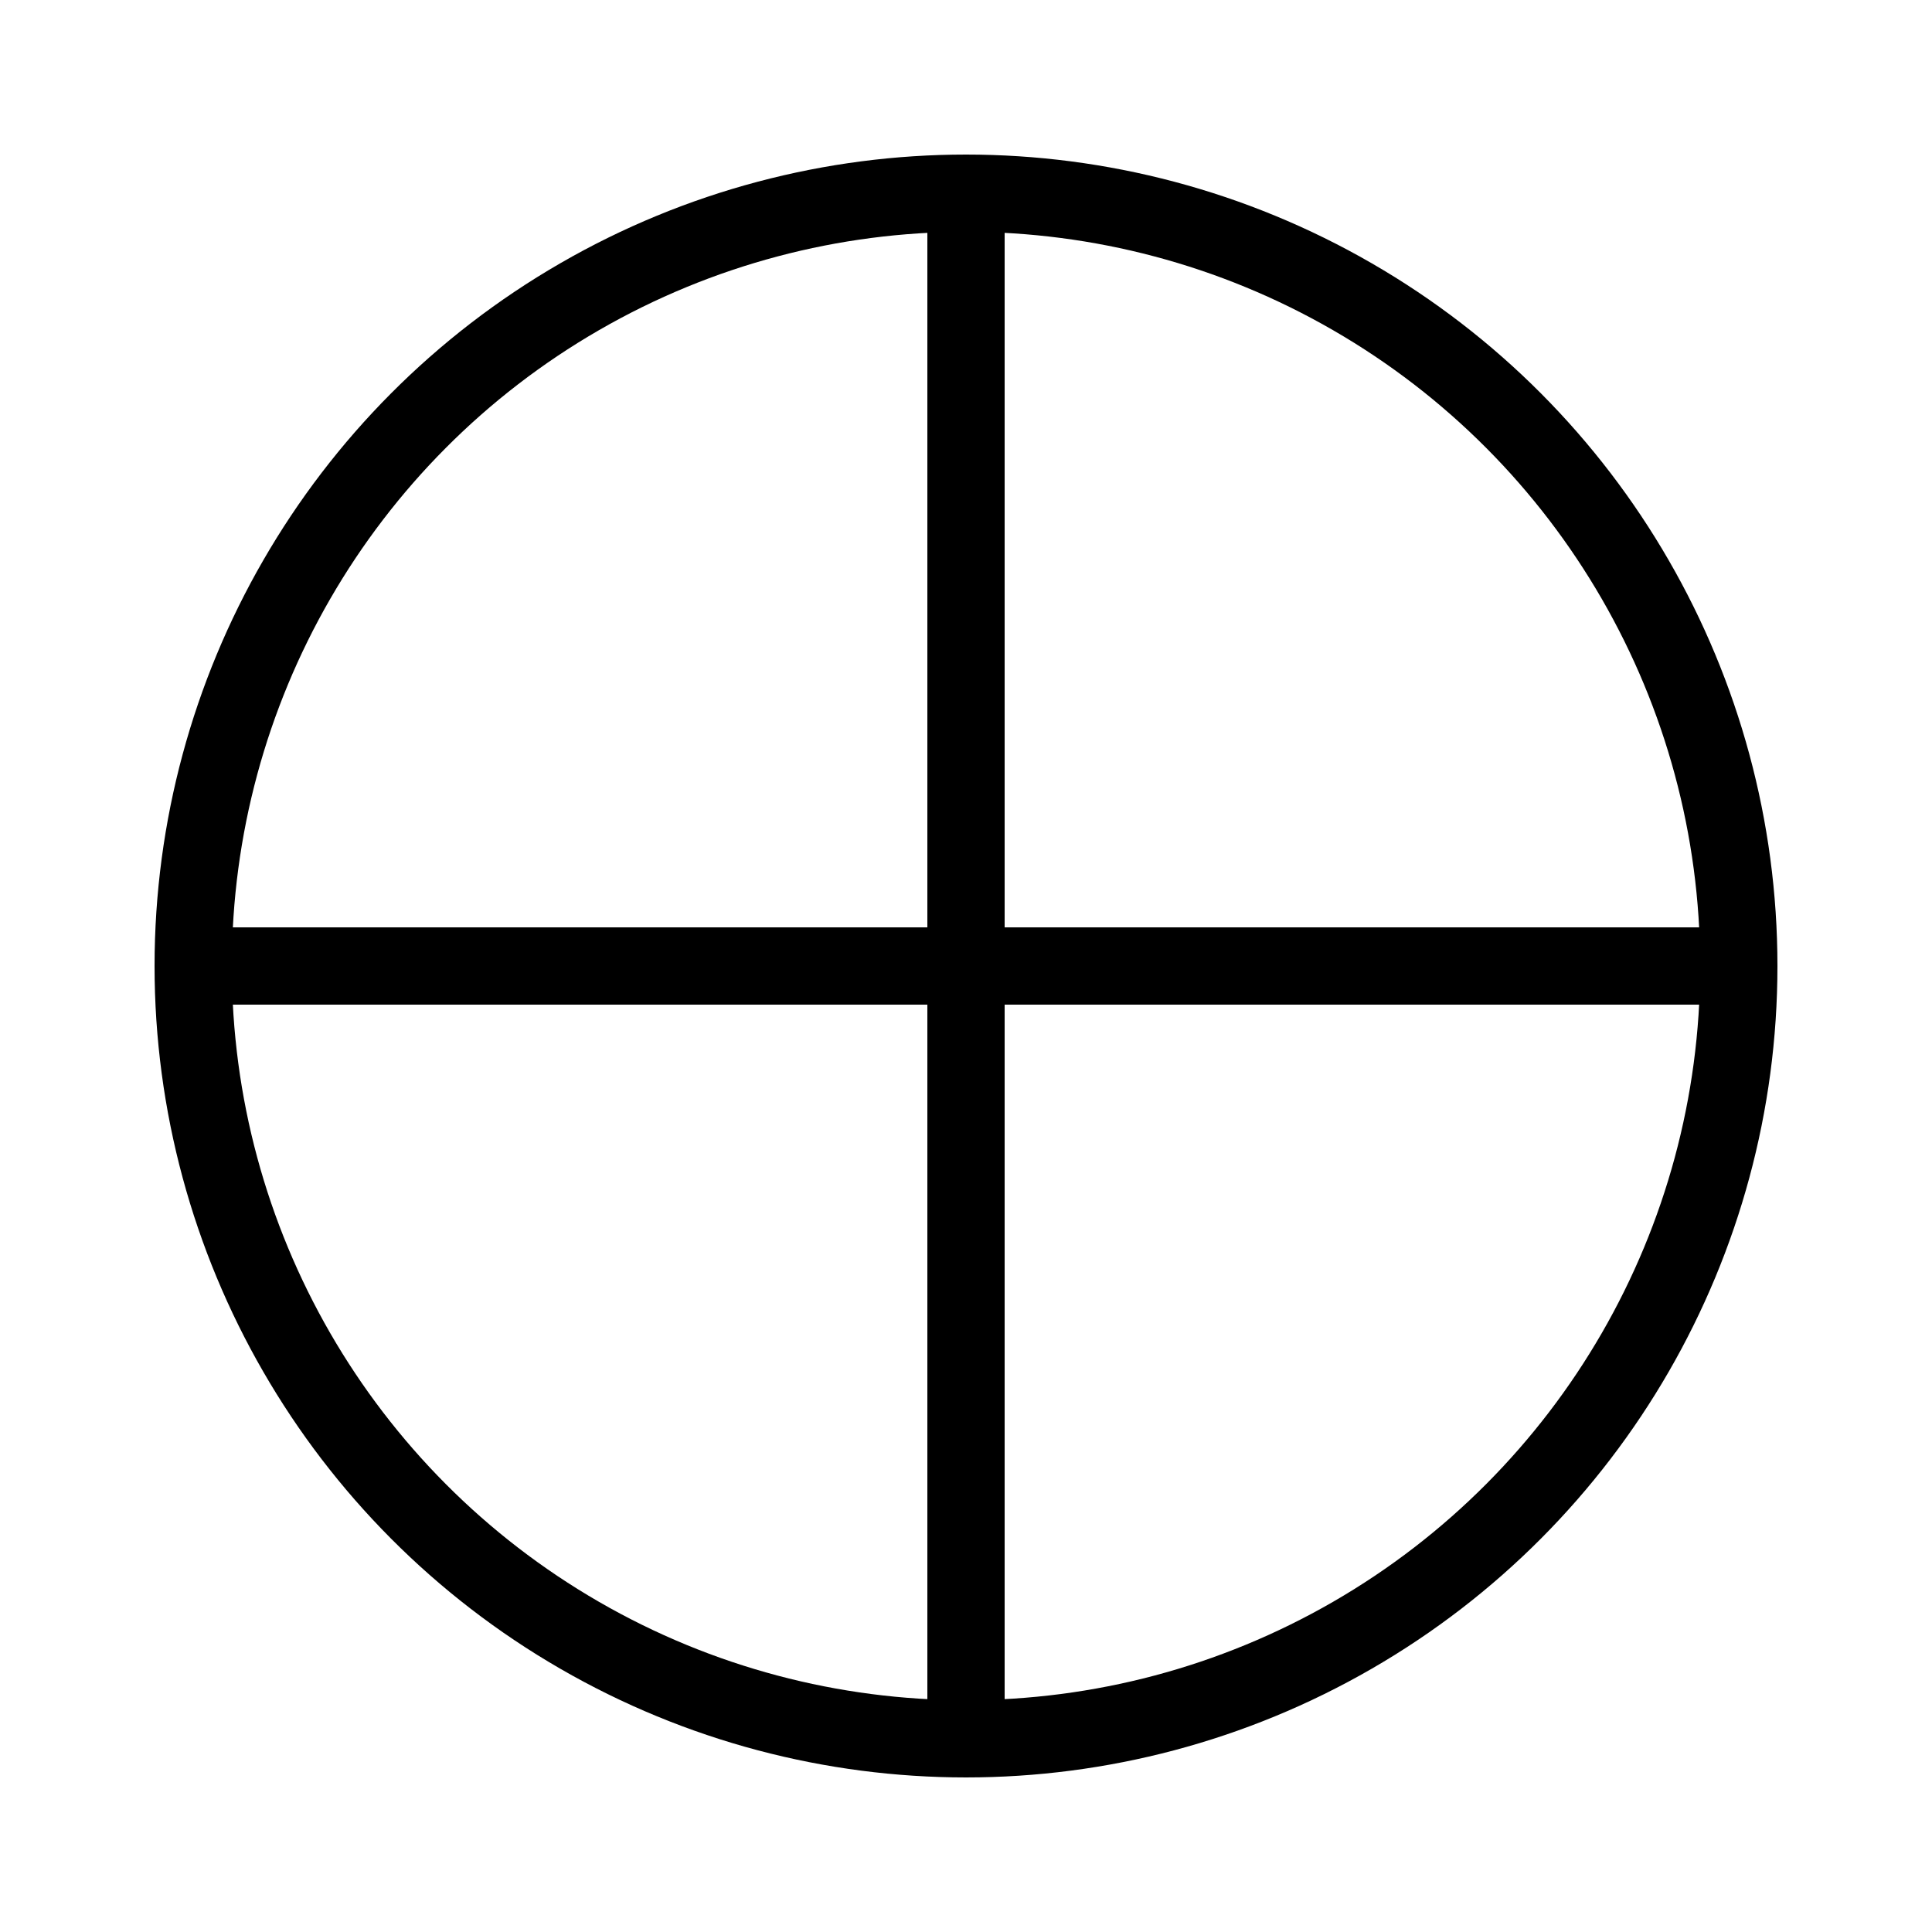 <?xml version="1.0" encoding="ISO-8859-1" standalone="no"?>
<!DOCTYPE svg PUBLIC "-//W3C//DTD SVG 20010904//EN" "http://www.w3.org/TR/2001/REC-SVG-20010904/DTD/svg10.dtd">
<svg xmlns="http://www.w3.org/2000/svg" xmlns:xlink="http://www.w3.org/1999/xlink" xml:space="preserve" width="100px" height="100px">
<circle cx="50" cy="50" r="40" stroke="black" stroke-width="4" fill="none"/>
<line x1="50" y1="10" x2="50" y2="90" stroke="black" stroke-width="4"/>
<line x1="10" y1="50" x2="90" y2="50" stroke="black" stroke-width="4"/>
</svg>